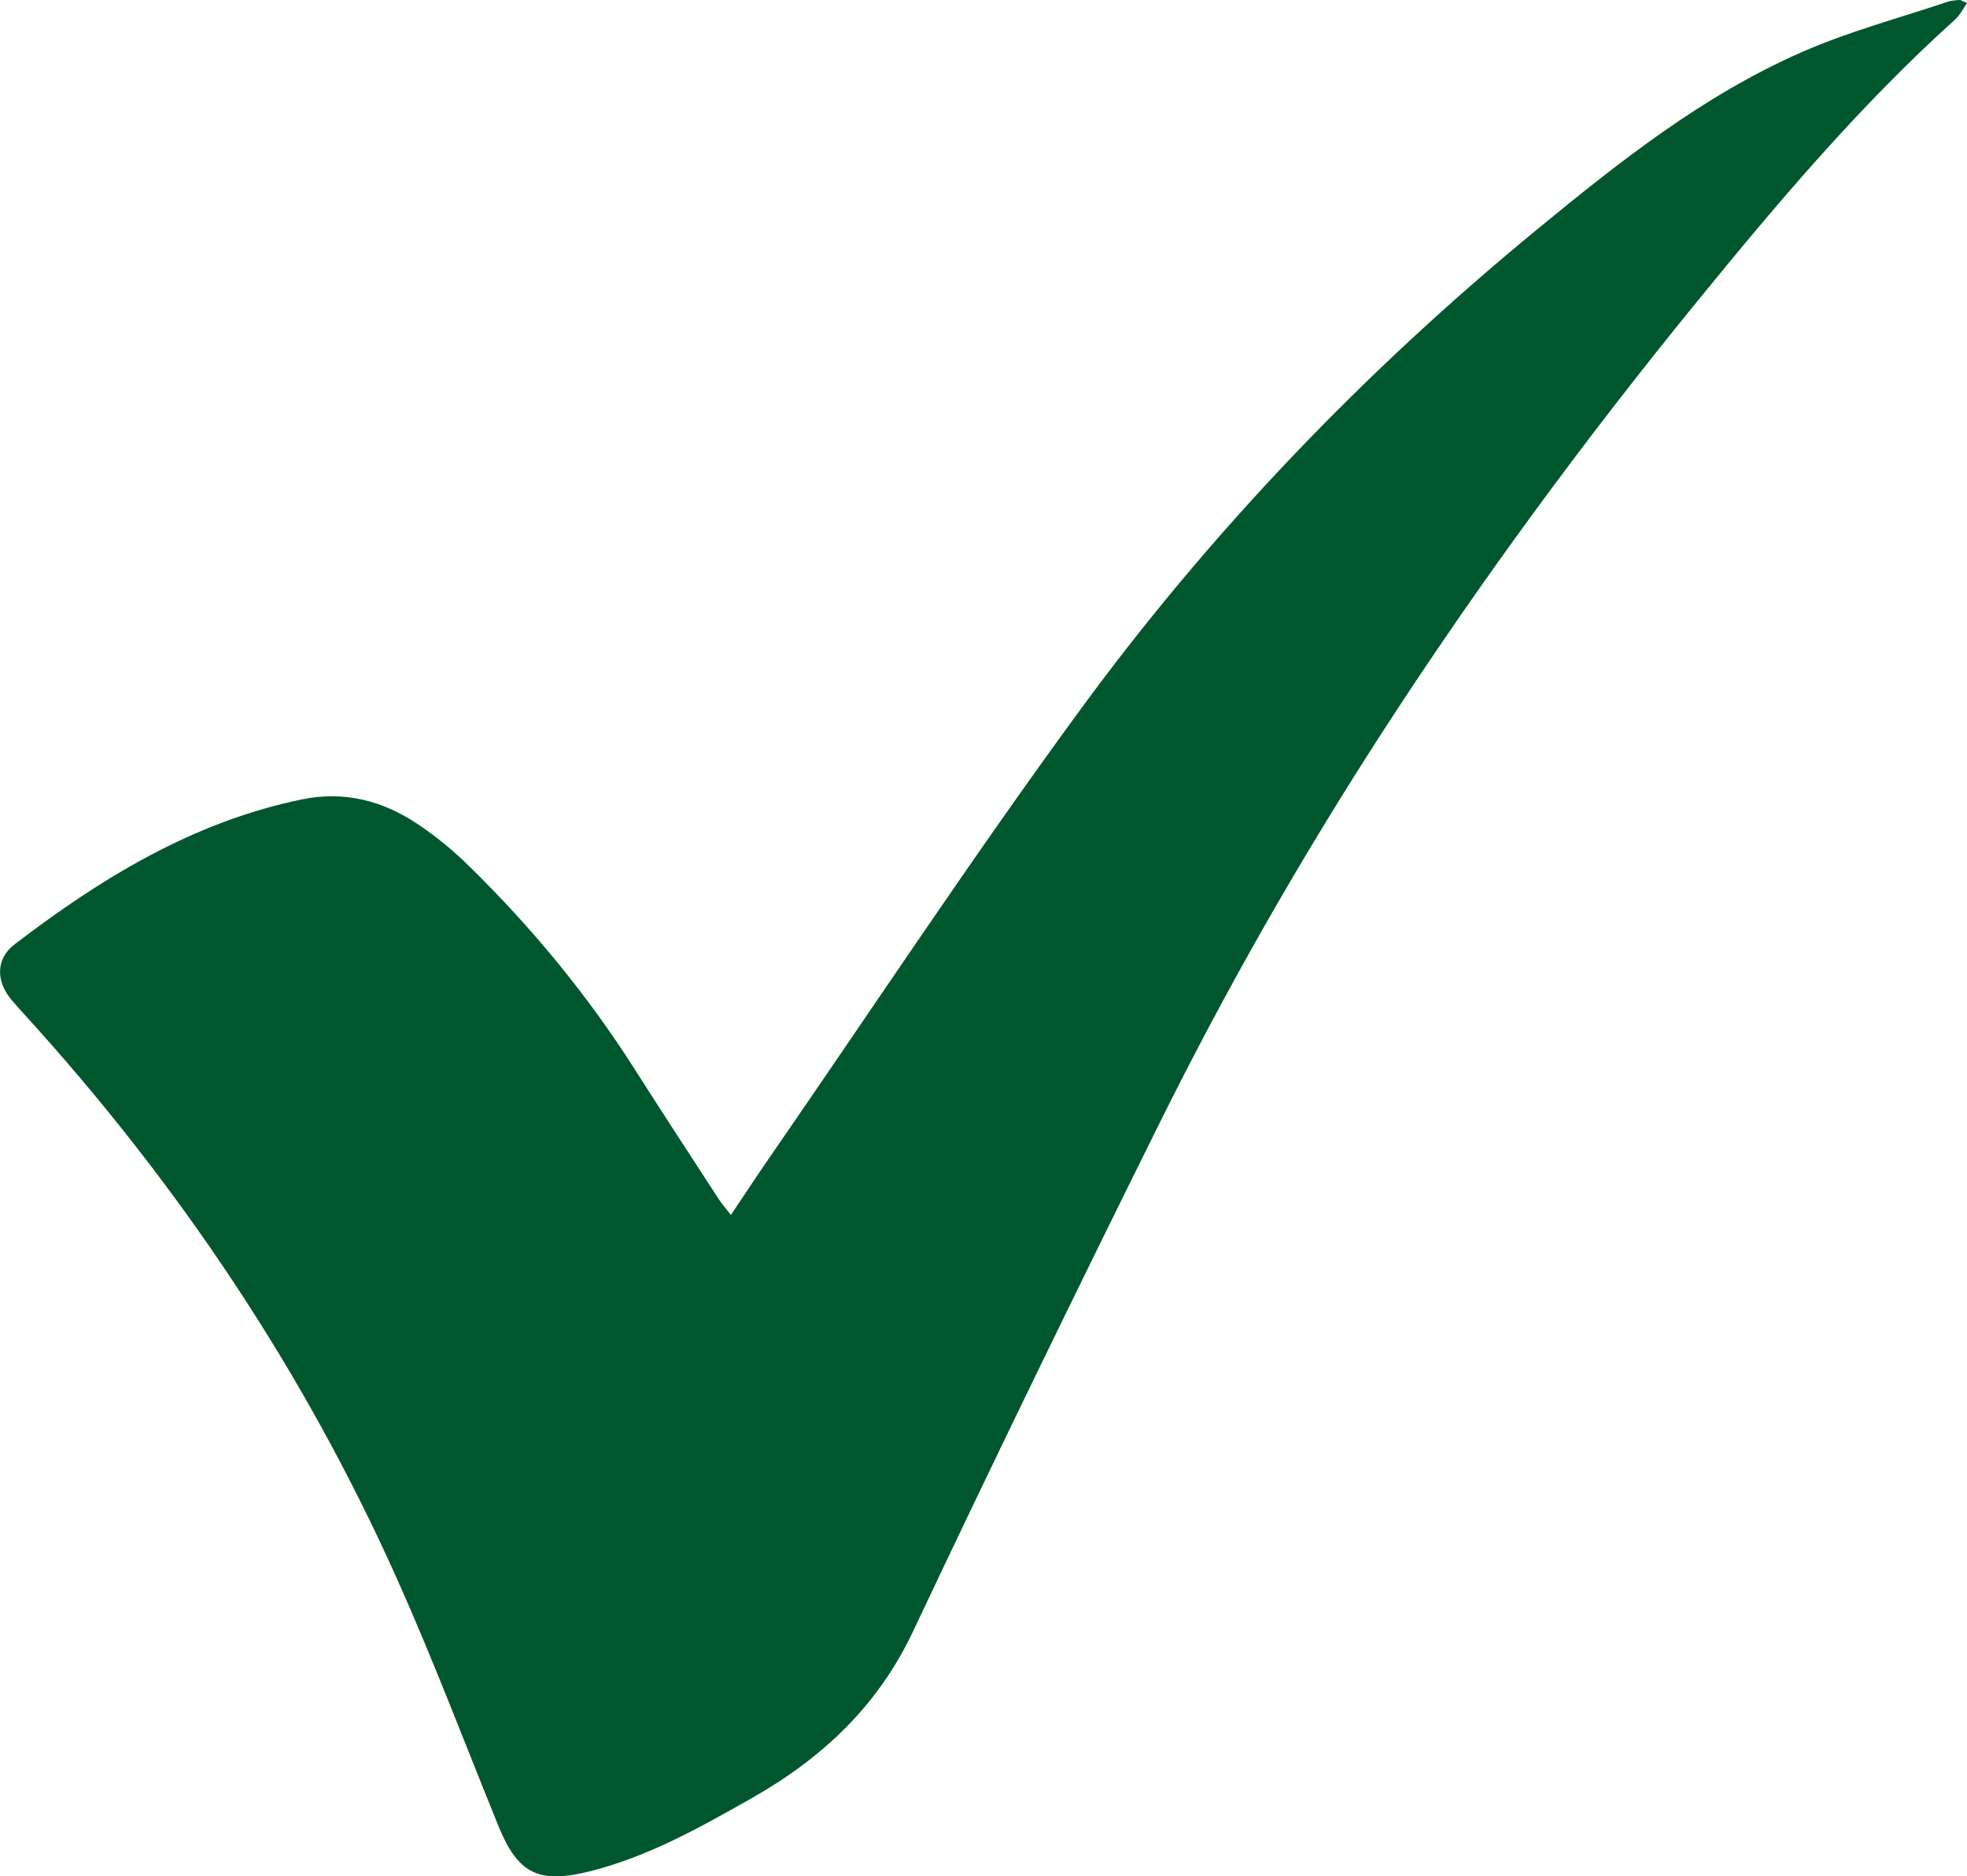 <?xml version="1.0" encoding="utf-8"?>
<!-- Generator: Adobe Illustrator 16.0.0, SVG Export Plug-In . SVG Version: 6.00 Build 0)  -->
<!DOCTYPE svg PUBLIC "-//W3C//DTD SVG 1.1//EN" "http://www.w3.org/Graphics/SVG/1.1/DTD/svg11.dtd">
<svg version="1.1" id="BACKGROUND_2" xmlns="http://www.w3.org/2000/svg" xmlns:xlink="http://www.w3.org/1999/xlink" x="0px"
	 y="0px" width="30.472px" height="29.063px" viewBox="58.063 -12.354 30.472 29.063"
	 enable-background="new 58.063 -12.354 30.472 29.063" xml:space="preserve">
<path fill-rule="evenodd" clip-rule="evenodd" fill="#00572D" d="M69.386,6.465c0.223-0.331,0.407-0.614,0.6-0.892
	c1.599-2.315,3.15-4.666,4.813-6.935c2.031-2.772,4.403-5.241,7.062-7.427c1.285-1.057,2.589-2.091,4.125-2.762
	c0.722-0.316,1.491-0.521,2.241-0.773c0.06-0.021,0.127-0.026,0.189-0.03c0.025-0.002,0.05,0.018,0.12,0.047
	c-0.066,0.094-0.112,0.19-0.186,0.256c-1.473,1.327-2.748,2.835-3.995,4.366c-1.745,2.14-3.382,4.361-4.882,6.679
	c-1.259,1.946-2.408,3.956-3.438,6.031c-1.3,2.619-2.58,5.249-3.828,7.891c-0.551,1.169-1.425,1.977-2.519,2.594
	c-0.795,0.45-1.589,0.896-2.489,1.122c-0.782,0.194-1.108,0.047-1.41-0.692c-0.522-1.281-1.011-2.577-1.575-3.837
	c-1.446-3.228-3.391-6.129-5.771-8.742c-0.068-0.075-0.136-0.15-0.202-0.228C58,2.848,57.995,2.499,58.287,2.275
	c1.342-1.027,2.766-1.899,4.453-2.247c0.656-0.135,1.249,0.02,1.788,0.379c0.291,0.192,0.564,0.42,0.813,0.665
	c0.972,0.954,1.833,1.998,2.563,3.149c0.426,0.669,0.861,1.333,1.293,1.998C69.24,6.287,69.294,6.347,69.386,6.465z"/>
</svg>
